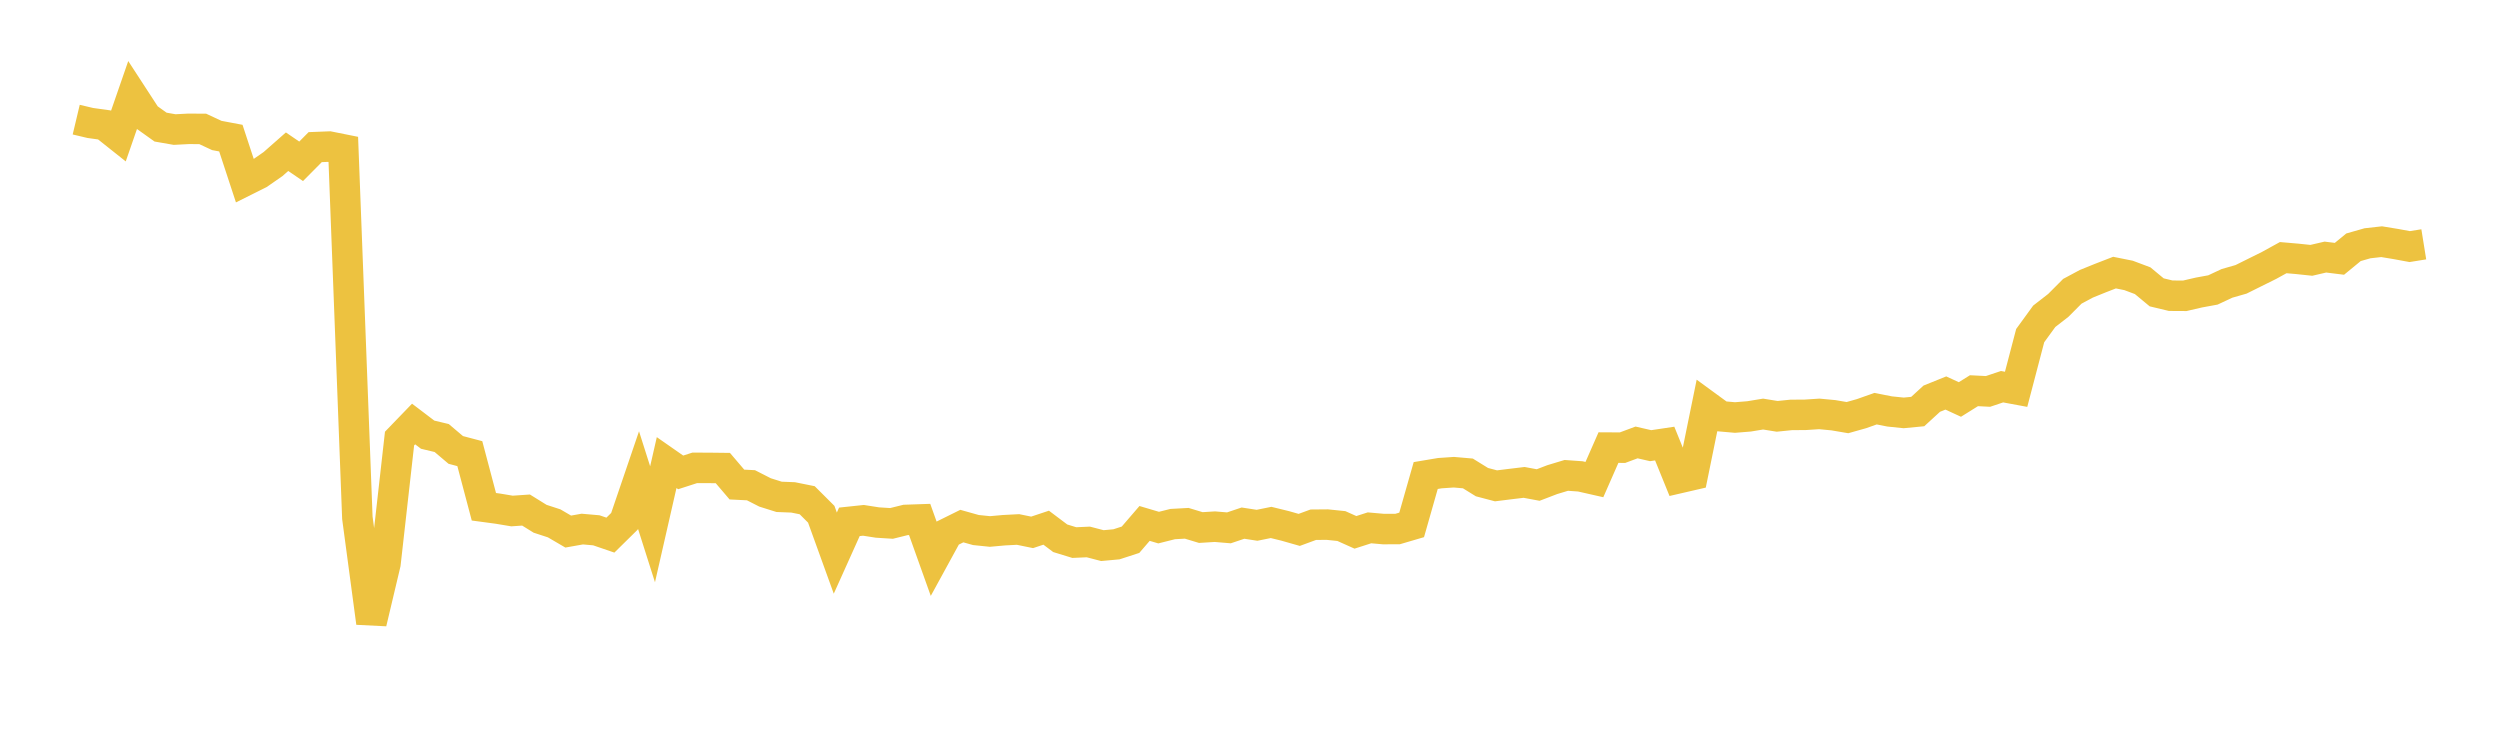<svg width="164" height="48" xmlns="http://www.w3.org/2000/svg" xmlns:xlink="http://www.w3.org/1999/xlink"><path fill="none" stroke="rgb(237,194,64)" stroke-width="2" d="M5,7.848L5.922,8.067L6.844,8.195L7.766,8.928L8.689,6.263L9.611,7.68L10.533,8.338L11.455,8.499L12.377,8.451L13.299,8.457L14.222,8.887L15.144,9.061L16.066,11.865L16.988,11.403L17.91,10.764L18.832,9.952L19.754,10.582L20.677,9.652L21.599,9.616L22.521,9.801L23.443,33.97L24.365,40.855L25.287,36.97L26.21,28.77L27.132,27.815L28.054,28.515L28.976,28.735L29.898,29.516L30.82,29.759L31.743,33.244L32.665,33.368L33.587,33.522L34.509,33.459L35.431,34.031L36.353,34.332L37.275,34.871L38.198,34.707L39.12,34.788L40.042,35.104L40.964,34.196L41.886,31.49L42.808,34.393L43.731,30.346L44.653,30.989L45.575,30.691L46.497,30.694L47.419,30.705L48.341,31.786L49.263,31.832L50.186,32.303L51.108,32.593L52.03,32.629L52.952,32.815L53.874,33.735L54.796,36.284L55.719,34.232L56.641,34.134L57.563,34.278L58.485,34.336L59.407,34.108L60.329,34.076L61.251,36.656L62.174,34.968L63.096,34.511L64.018,34.77L64.94,34.865L65.862,34.782L66.784,34.734L67.707,34.923L68.629,34.616L69.551,35.31L70.473,35.593L71.395,35.552L72.317,35.792L73.24,35.707L74.162,35.407L75.084,34.337L76.006,34.611L76.928,34.379L77.85,34.328L78.772,34.607L79.695,34.55L80.617,34.627L81.539,34.317L82.461,34.459L83.383,34.272L84.305,34.498L85.228,34.761L86.15,34.422L87.072,34.414L87.994,34.509L88.916,34.922L89.838,34.626L90.76,34.707L91.683,34.704L92.605,34.433L93.527,31.195L94.449,31.04L95.371,30.977L96.293,31.057L97.216,31.628L98.138,31.871L99.06,31.756L99.982,31.645L100.904,31.817L101.826,31.464L102.749,31.185L103.671,31.251L104.593,31.46L105.515,29.362L106.437,29.367L107.359,29.024L108.281,29.236L109.204,29.098L110.126,31.37L111.048,31.157L111.97,26.634L112.892,27.308L113.814,27.389L114.737,27.315L115.659,27.163L116.581,27.312L117.503,27.218L118.425,27.212L119.347,27.152L120.269,27.239L121.192,27.396L122.114,27.136L123.036,26.809L123.958,26.991L124.88,27.086L125.802,26.998L126.725,26.153L127.647,25.781L128.569,26.206L129.491,25.63L130.413,25.677L131.335,25.368L132.257,25.539L133.18,22.018L134.102,20.749L135.024,20.033L135.946,19.108L136.868,18.614L137.79,18.241L138.713,17.883L139.635,18.068L140.557,18.414L141.479,19.178L142.401,19.399L143.323,19.404L144.246,19.19L145.168,19.021L146.09,18.589L147.012,18.325L147.934,17.867L148.856,17.409L149.778,16.901L150.701,16.981L151.623,17.078L152.545,16.864L153.467,16.978L154.389,16.221L155.311,15.958L156.234,15.855L157.156,16.006L158.078,16.176L159,16.028"></path></svg>